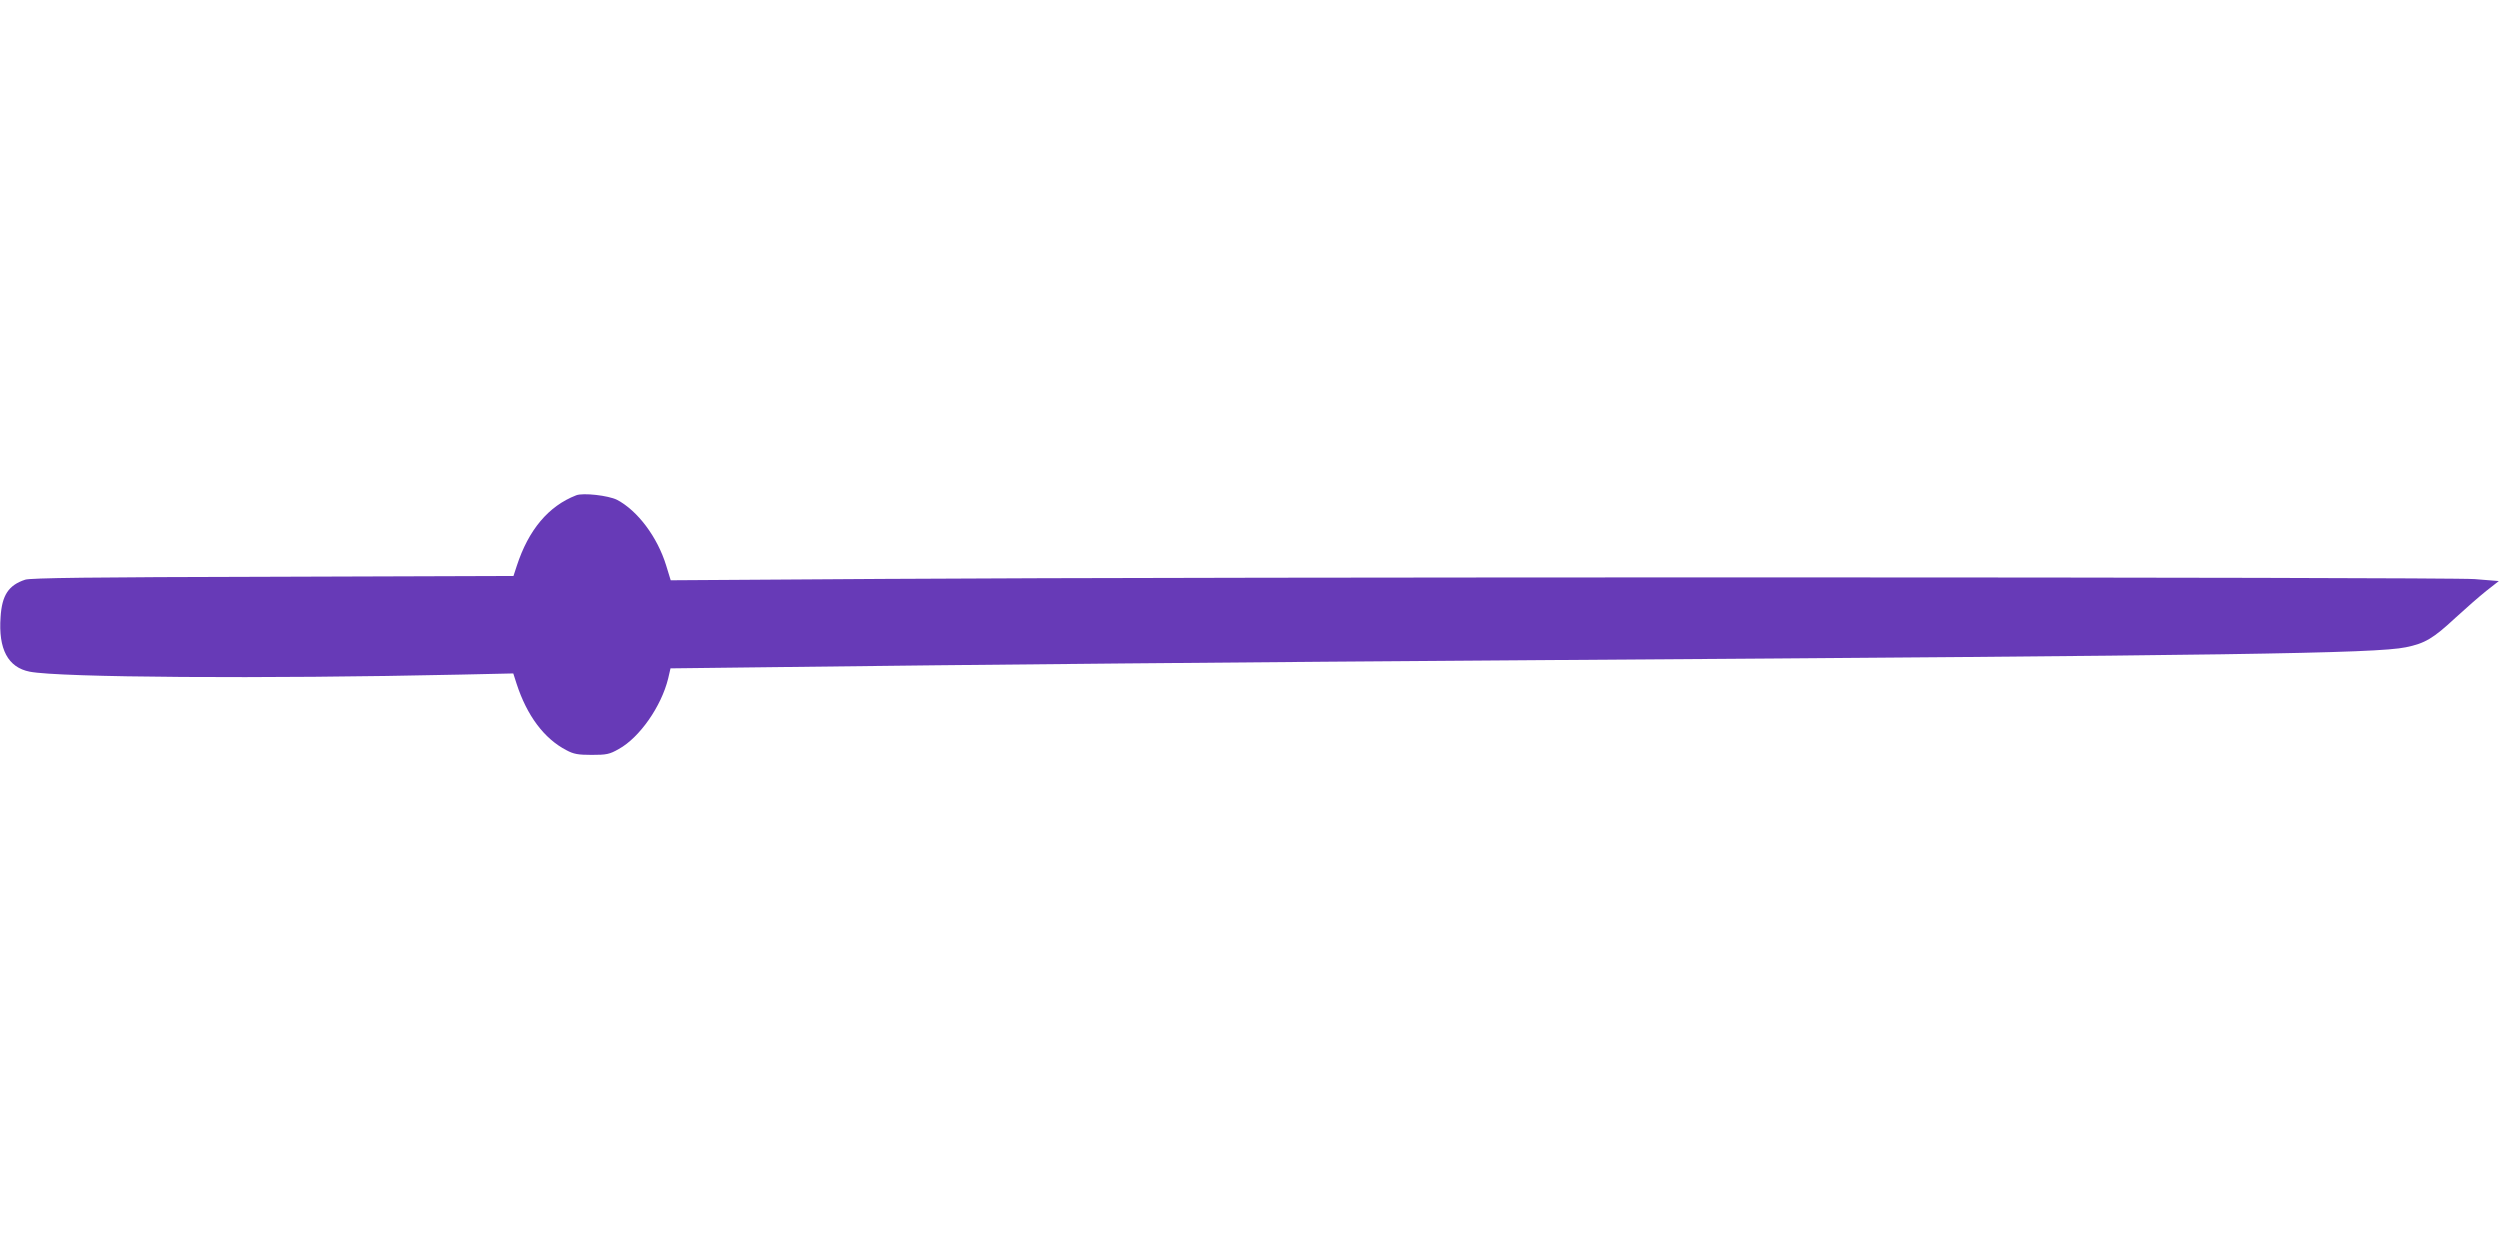 <?xml version="1.0" standalone="no"?>
<!DOCTYPE svg PUBLIC "-//W3C//DTD SVG 20010904//EN"
 "http://www.w3.org/TR/2001/REC-SVG-20010904/DTD/svg10.dtd">
<svg version="1.0" xmlns="http://www.w3.org/2000/svg"
 width="1280pt" height="640pt" viewBox="0 0 1280 640"
 preserveAspectRatio="xMidYMid meet">
<g transform="translate(0,640) scale(0.1,-0.1)"
fill="#673ab7" stroke="none">
<path d="M2950 3864 c-142 -55 -244 -177 -304 -361 l-17 -52 -1232 -4 c-931
-2 -1241 -6 -1268 -15 -85 -28 -119 -79 -126 -191 -12 -165 38 -258 149 -280
152 -30 1199 -37 2204 -15 l272 6 17 -53 c53 -163 141 -281 255 -340 37 -20
60 -24 130 -24 75 0 91 3 138 30 106 58 218 218 253 361 l12 52 511 6 c1038
13 2471 26 3926 36 3562 24 4294 34 4448 66 98 20 140 45 254 151 51 47 122
109 157 137 l65 51 -124 10 c-148 11 -6506 12 -8145 1 l-1091 -7 -23 75 c-45
147 -147 282 -252 337 -44 22 -174 37 -209 23z"/>
</g>
</svg>
